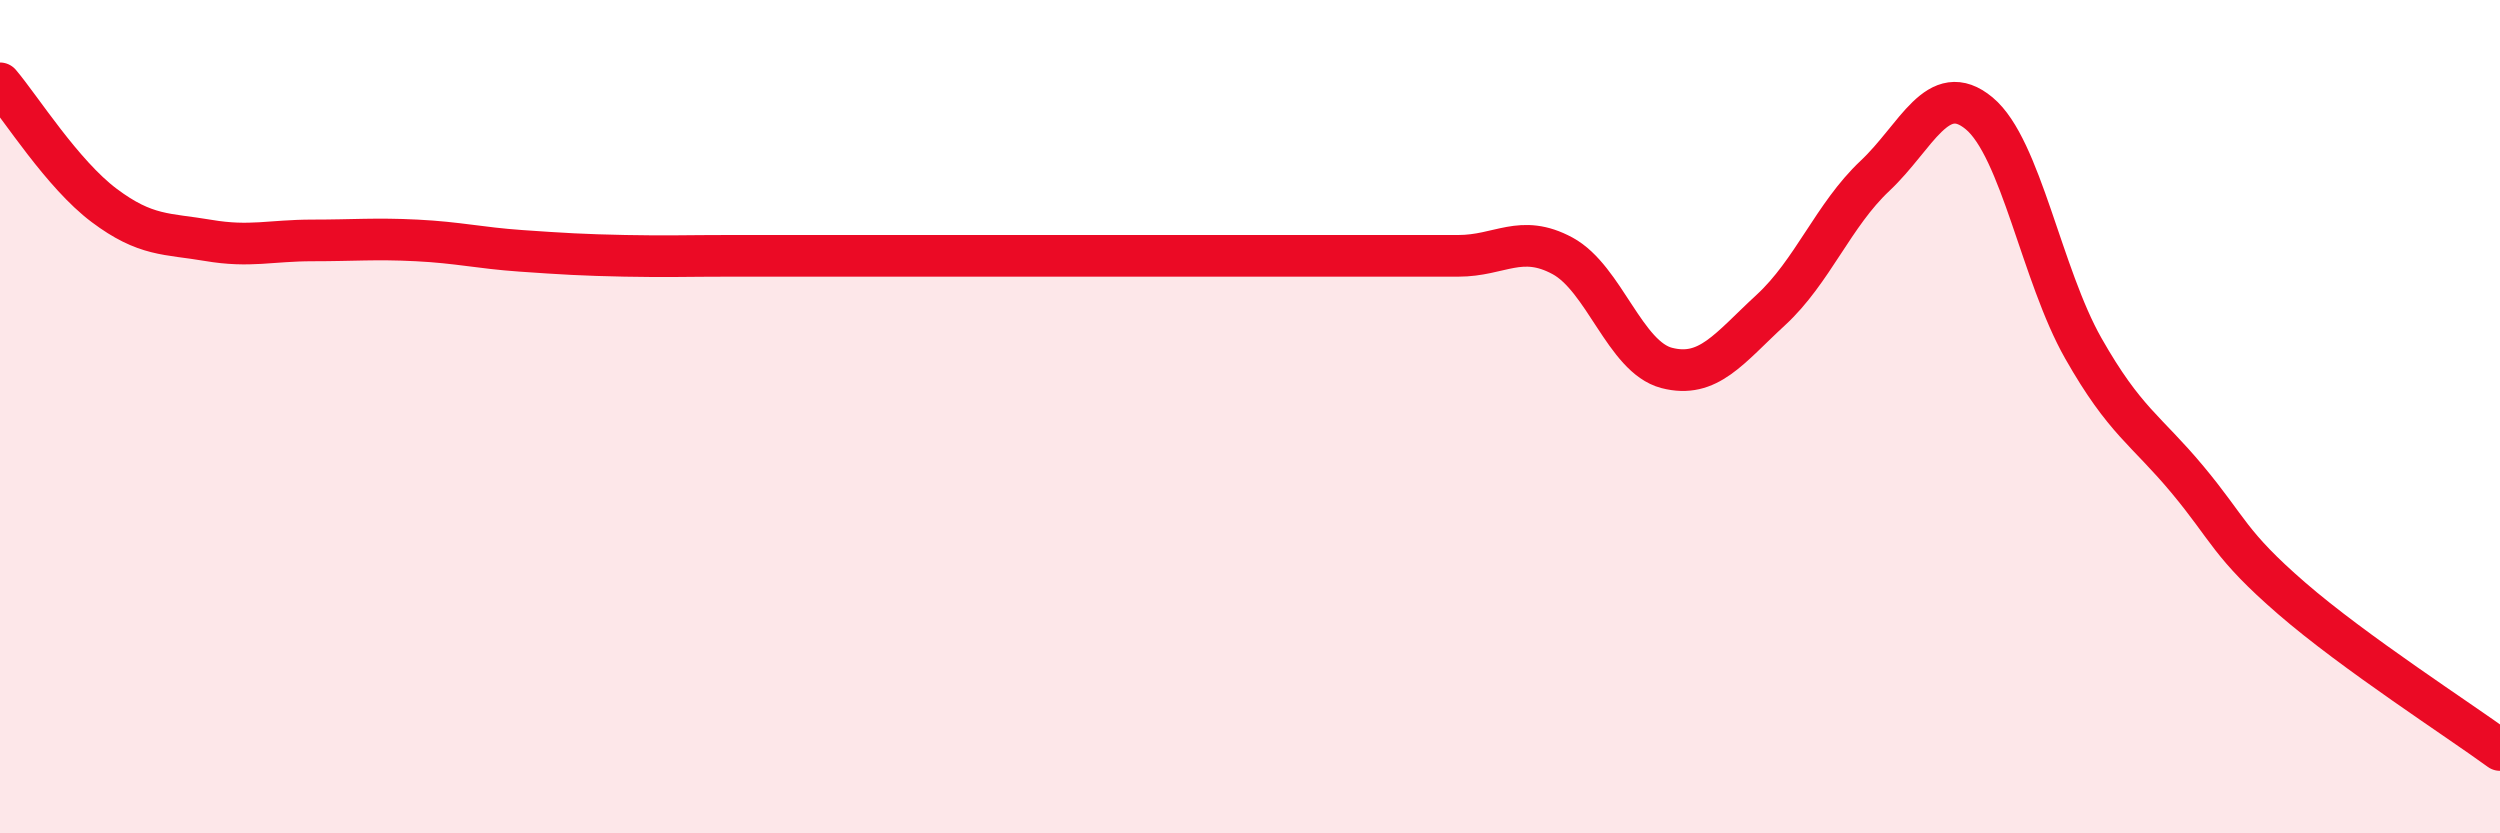 
    <svg width="60" height="20" viewBox="0 0 60 20" xmlns="http://www.w3.org/2000/svg">
      <path
        d="M 0,2 C 0.5,2.59 1.5,4.18 2.5,4.93 C 3.5,5.68 4,5.6 5,5.77 C 6,5.94 6.5,5.77 7.5,5.77 C 8.5,5.77 9,5.72 10,5.77 C 11,5.82 11.5,5.95 12.5,6.02 C 13.5,6.09 14,6.12 15,6.14 C 16,6.16 16.5,6.14 17.5,6.14 C 18.5,6.14 19,6.14 20,6.14 C 21,6.14 21.5,6.14 22.5,6.14 C 23.5,6.14 24,6.14 25,6.14 C 26,6.14 26.5,6.14 27.5,6.14 C 28.5,6.14 29,6.14 30,6.14 C 31,6.14 31.5,6.14 32.5,6.14 C 33.5,6.14 34,6.14 35,6.14 C 36,6.14 36.5,5.6 37.5,6.14 C 38.5,6.68 39,8.57 40,8.83 C 41,9.09 41.5,8.36 42.5,7.44 C 43.5,6.52 44,5.16 45,4.22 C 46,3.28 46.5,1.89 47.5,2.72 C 48.5,3.55 49,6.6 50,8.36 C 51,10.12 51.5,10.31 52.5,11.51 C 53.5,12.71 53.5,13.06 55,14.36 C 56.5,15.66 59,17.27 60,18L60 20L0 20Z"
        fill="#EB0A25"
        opacity="0.1"
        stroke-linecap="round"
        stroke-linejoin="round"
      />
      <path
        d="M 0,2 C 0.5,2.59 1.5,4.18 2.5,4.93 C 3.5,5.68 4,5.6 5,5.77 C 6,5.94 6.5,5.77 7.5,5.77 C 8.5,5.77 9,5.72 10,5.77 C 11,5.82 11.5,5.95 12.5,6.02 C 13.5,6.09 14,6.12 15,6.14 C 16,6.16 16.5,6.14 17.5,6.14 C 18.5,6.14 19,6.14 20,6.14 C 21,6.14 21.5,6.14 22.5,6.14 C 23.5,6.14 24,6.14 25,6.14 C 26,6.14 26.5,6.14 27.5,6.14 C 28.5,6.14 29,6.14 30,6.14 C 31,6.14 31.5,6.14 32.5,6.14 C 33.5,6.14 34,6.14 35,6.14 C 36,6.14 36.5,5.6 37.5,6.14 C 38.5,6.68 39,8.57 40,8.83 C 41,9.09 41.5,8.36 42.5,7.44 C 43.5,6.52 44,5.16 45,4.22 C 46,3.28 46.5,1.89 47.5,2.72 C 48.5,3.55 49,6.6 50,8.36 C 51,10.12 51.5,10.31 52.5,11.51 C 53.5,12.71 53.5,13.06 55,14.36 C 56.5,15.66 59,17.27 60,18"
        stroke="#EB0A25"
        stroke-width="1"
        fill="none"
        stroke-linecap="round"
        stroke-linejoin="round"
      />
    </svg>
  